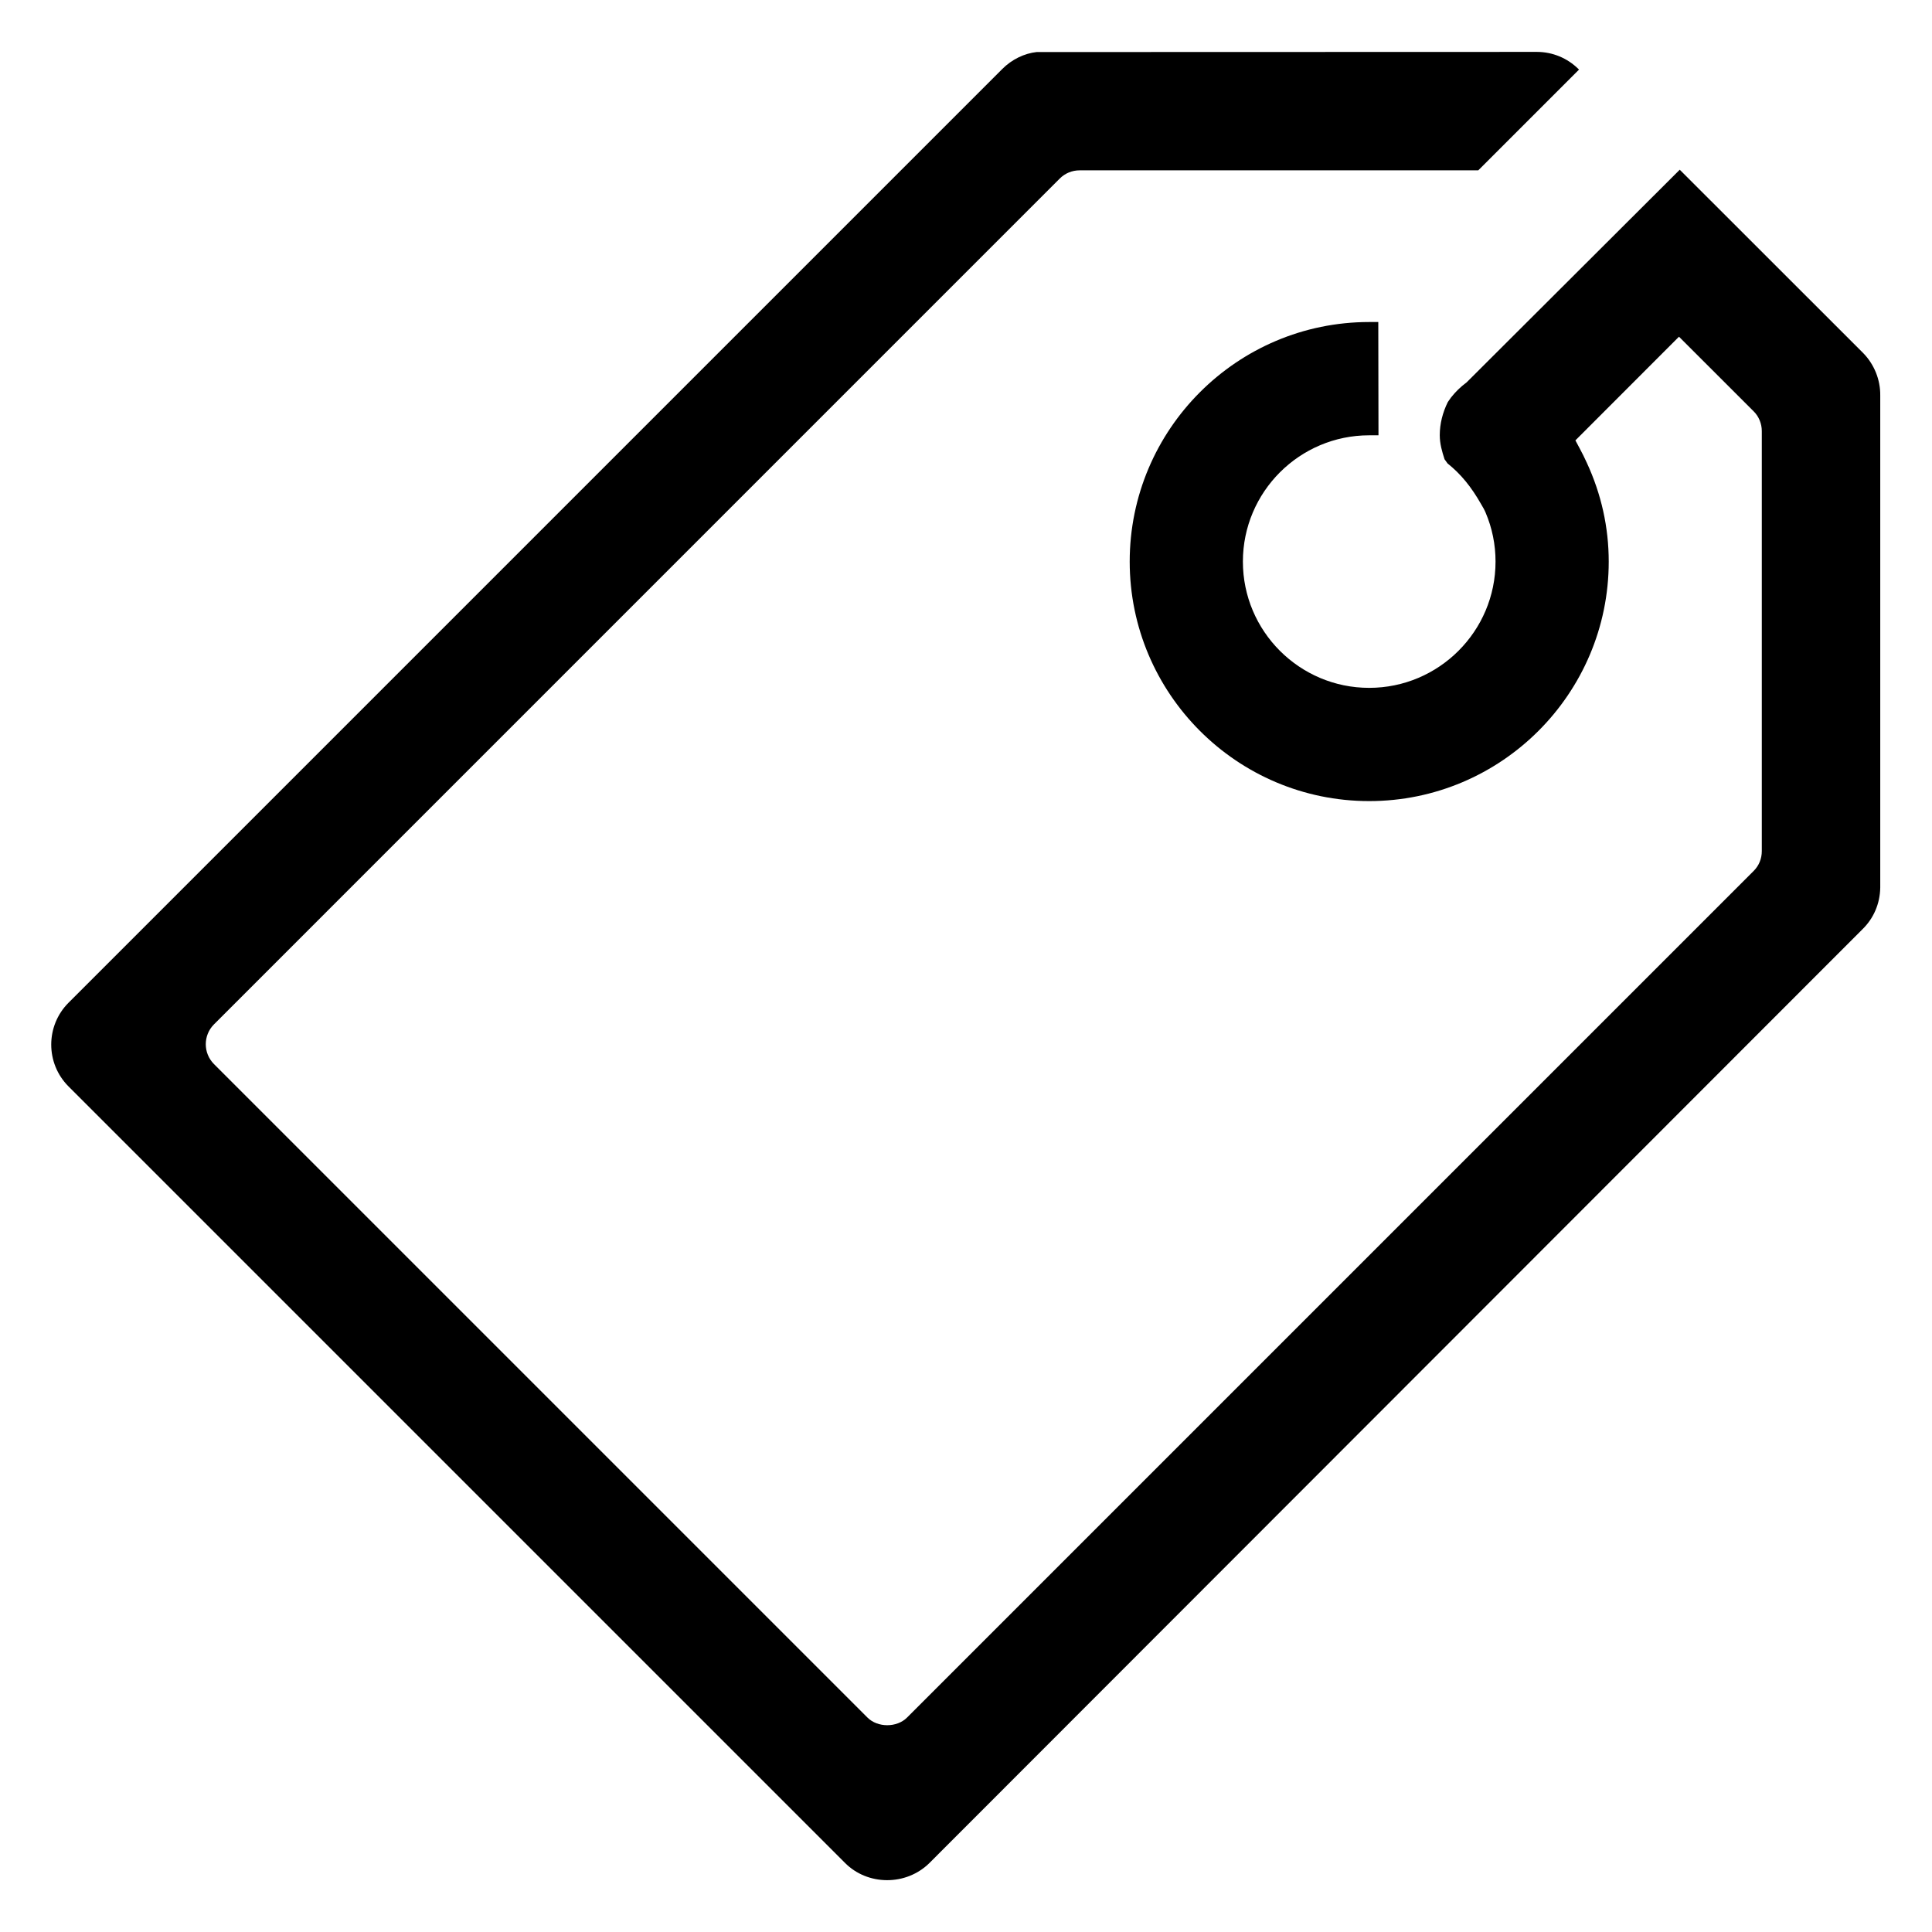 <?xml version="1.0" encoding="UTF-8" standalone="no"?>
<svg
   xmlns:dc="http://purl.org/dc/elements/1.1/"
   xmlns:cc="http://creativecommons.org/ns#"
   xmlns:rdf="http://www.w3.org/1999/02/22-rdf-syntax-ns#"
   xmlns:svg="http://www.w3.org/2000/svg"
   xmlns="http://www.w3.org/2000/svg"
   viewBox="0 0 53.333 53.333"
   height="53.333"
   width="53.333"
   xml:space="preserve"
   id="svg2"
   version="1.1"><defs
     id="defs6"><clipPath
       id="clipPath18"
       clipPathUnits="userSpaceOnUse"><path
         id="path16"
         d="M 0,40 H 40 V 0 H 0 Z" /></clipPath></defs><g
     transform="matrix(1.333,0,0,-1.333,0,53.333)"
     id="g10"><g
       id="g12"><g
         clip-path="url(#clipPath18)"
         id="g14"><g
           transform="translate(38.583,32.7)"
           id="g20"><path
             id="path22"
             style="fill:#000000;fill-opacity:1;fill-rule:nonzero;stroke:none"
             d="M 0,0 -3.797,3.795 -8.21,-0.608 C -8.344,-0.709 -8.436,-0.799 -8.533,-0.921 L -8.6,-1.016 c -0.106,-0.214 -0.167,-0.449 -0.167,-0.686 0,-0.179 0.047,-0.338 0.099,-0.499 l 0.062,-0.086 c 0.275,-0.22 0.491,-0.483 0.699,-0.85 0.033,-0.055 0.064,-0.109 0.089,-0.168 0.136,-0.32 0.206,-0.663 0.206,-1.015 0,-1.442 -1.174,-2.615 -2.617,-2.615 -1.442,0 -2.615,1.173 -2.615,2.615 0,1.442 1.173,2.615 2.615,2.615 h 0.193 l -0.004,2.346 h -0.189 c -2.735,0 -4.959,-2.225 -4.959,-4.961 0,-2.735 2.224,-4.96 4.959,-4.96 2.736,0 4.961,2.225 4.961,4.96 0,0.707 -0.153,1.397 -0.455,2.049 -0.047,0.102 -0.095,0.201 -0.148,0.298 l -0.087,0.163 2.145,2.147 1.546,-1.545 c 0.107,-0.105 0.169,-0.255 0.169,-0.41 v -8.698 c 0,-0.156 -0.059,-0.302 -0.169,-0.411 l -17.532,-17.532 c -0.212,-0.212 -0.609,-0.211 -0.82,0 l -13.533,13.533 c -0.226,0.227 -0.226,0.594 -10e-4,0.821 l 17.517,17.518 c 0.11,0.109 0.255,0.169 0.41,0.169 h 8.256 l 2.087,2.087 -0.013,0.012 c -0.23,0.227 -0.535,0.353 -0.858,0.354 L -17.115,6.232 C -17.367,6.205 -17.629,6.08 -17.827,5.881 l -19.338,-19.338 c -0.476,-0.478 -0.476,-1.254 0,-1.731 l 16.082,-16.082 c 0.466,-0.47 1.262,-0.481 1.748,-0.001 l 19.319,19.334 c 0.235,0.228 0.366,0.534 0.371,0.866 V -0.879 C 0.359,-0.553 0.229,-0.233 0,0" /></g></g></g></g></svg>